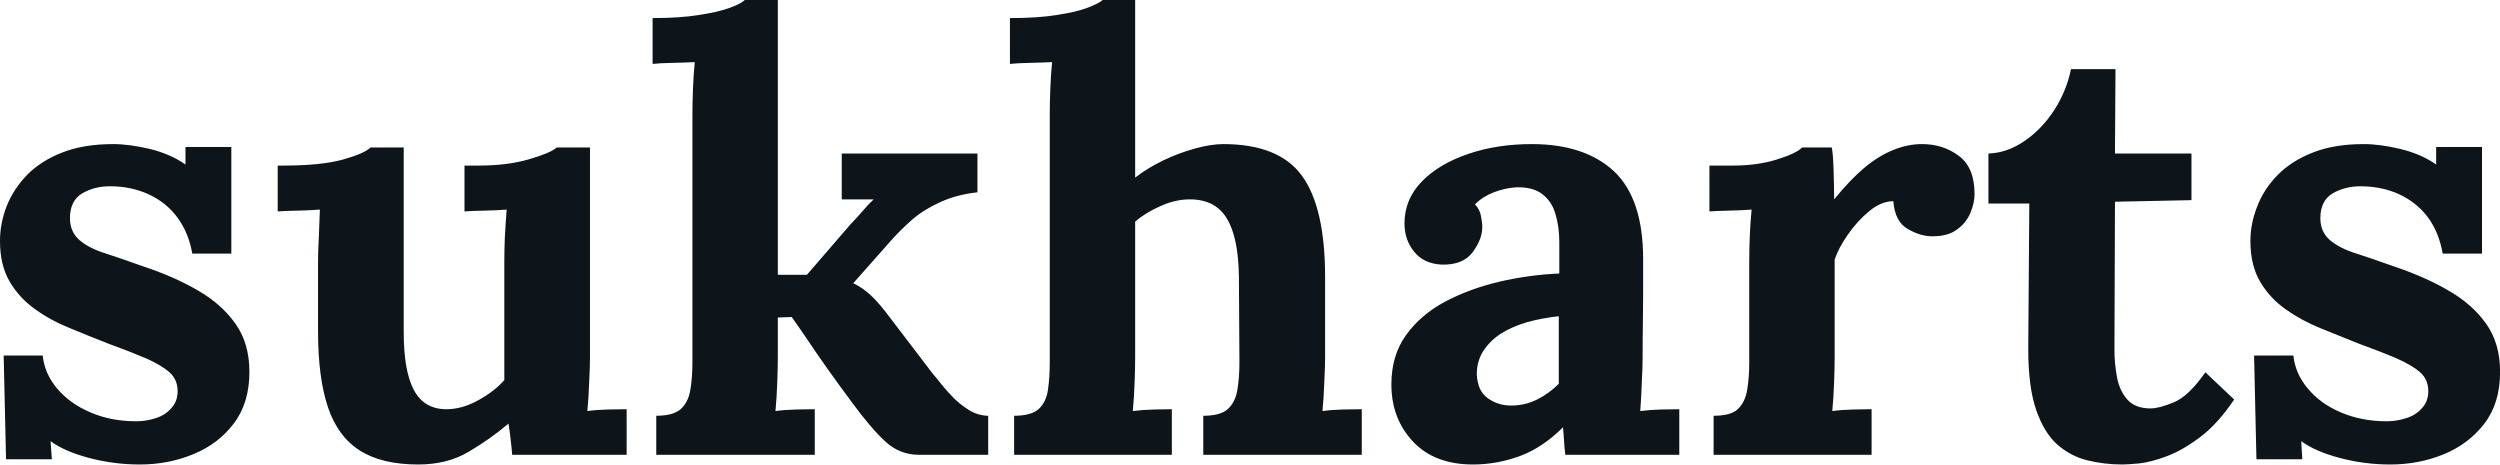 <svg fill="#0d141a" viewBox="0 0 95.427 17.733" height="100%" width="100%" xmlns="http://www.w3.org/2000/svg"><path preserveAspectRatio="none" d="M5.34 17.73L5.34 17.73Q4.35 17.73 3.40 17.48Q2.46 17.23 1.93 16.84L1.93 16.84L1.98 17.53L0.23 17.53L0.14 13.57L1.63 13.57Q1.70 14.26 2.18 14.83Q2.67 15.41 3.45 15.74Q4.23 16.08 5.20 16.08L5.20 16.08Q5.59 16.08 5.95 15.96Q6.30 15.85 6.54 15.58Q6.78 15.32 6.78 14.93L6.78 14.93Q6.78 14.49 6.47 14.21Q6.16 13.94 5.58 13.68Q4.99 13.43 4.12 13.11L4.12 13.11Q3.40 12.83 2.68 12.53Q1.95 12.24 1.35 11.81Q0.74 11.38 0.37 10.75Q0 10.12 0 9.20L0 9.20Q0 8.53 0.25 7.88Q0.51 7.22 1.03 6.68Q1.56 6.14 2.38 5.82Q3.20 5.50 4.32 5.50L4.32 5.50Q4.94 5.50 5.74 5.69Q6.53 5.89 7.08 6.28L7.08 6.28L7.08 5.61L8.83 5.61L8.83 9.68L7.34 9.68Q7.20 8.88 6.77 8.30Q6.35 7.73 5.68 7.42Q5.01 7.11 4.19 7.11L4.19 7.11Q3.61 7.11 3.14 7.38Q2.67 7.66 2.67 8.33L2.67 8.33Q2.67 8.85 3.04 9.17Q3.40 9.48 4.05 9.68Q4.69 9.89 5.47 10.17L5.47 10.17Q6.65 10.56 7.56 11.09Q8.46 11.61 8.99 12.36Q9.52 13.11 9.52 14.19L9.52 14.19Q9.52 15.39 8.92 16.17Q8.33 16.95 7.37 17.34Q6.42 17.73 5.34 17.73ZM15.96 17.73L15.96 17.73Q14.58 17.73 13.74 17.20Q12.90 16.67 12.52 15.55Q12.14 14.42 12.14 12.65L12.14 12.65L12.14 10.00Q12.14 9.59 12.17 9.05Q12.19 8.51 12.21 8.00L12.21 8.00Q11.84 8.03 11.35 8.04Q10.86 8.05 10.60 8.07L10.60 8.07L10.60 6.32L10.83 6.32Q12.26 6.32 13.09 6.09Q13.91 5.86 14.14 5.63L14.14 5.63L15.41 5.63L15.41 12.67Q15.41 14.17 15.80 14.89Q16.19 15.62 17.04 15.62L17.04 15.62Q17.64 15.62 18.25 15.28Q18.86 14.95 19.25 14.51L19.25 14.51L19.25 10.00Q19.25 9.59 19.27 9.05Q19.30 8.51 19.34 8.00L19.34 8.00Q18.98 8.03 18.48 8.04Q17.99 8.05 17.73 8.07L17.73 8.07L17.73 6.32L18.28 6.32Q19.37 6.32 20.19 6.08Q21.02 5.84 21.25 5.63L21.25 5.63L22.52 5.63L22.52 13.66Q22.52 13.98 22.49 14.57Q22.47 15.16 22.42 15.69L22.42 15.69Q22.79 15.64 23.24 15.63Q23.69 15.62 23.92 15.62L23.92 15.62L23.92 17.36L19.55 17.36Q19.53 17.07 19.49 16.77Q19.46 16.47 19.41 16.17L19.41 16.17Q18.70 16.77 17.88 17.25Q17.07 17.73 15.96 17.73ZM31.10 17.36L25.05 17.36L25.05 15.87Q25.69 15.87 25.98 15.62Q26.27 15.36 26.35 14.89Q26.43 14.42 26.43 13.82L26.43 13.82L26.43 4.37Q26.43 3.96 26.45 3.42Q26.47 2.87 26.52 2.37L26.52 2.37Q26.15 2.39 25.66 2.40Q25.16 2.41 24.91 2.44L24.91 2.44L24.91 0.69Q25.97 0.69 26.69 0.57Q27.42 0.46 27.85 0.30Q28.29 0.14 28.43 0L28.43 0L29.69 0L29.69 10.49L30.80 10.49L32.45 8.58Q32.75 8.26 32.95 8.03Q33.14 7.80 33.35 7.61L33.35 7.61L32.13 7.61L32.13 5.86L37.31 5.86L37.31 7.34Q36.50 7.43 35.88 7.72Q35.26 8.00 34.81 8.39Q34.36 8.79 34.04 9.15L34.04 9.15L32.57 10.81Q32.91 10.97 33.25 11.28Q33.58 11.59 34.06 12.24L34.06 12.24L35.60 14.26Q35.74 14.42 35.96 14.70Q36.18 14.97 36.45 15.24Q36.73 15.50 37.05 15.69Q37.38 15.87 37.72 15.87L37.72 15.87L37.72 17.36L35.08 17.36Q34.34 17.36 33.79 16.85Q33.23 16.33 32.52 15.36L32.52 15.36Q32.11 14.81 31.66 14.18Q31.21 13.55 30.83 12.98Q30.45 12.42 30.22 12.10L30.22 12.10L29.69 12.12L29.69 13.66Q29.69 13.98 29.67 14.57Q29.65 15.16 29.60 15.69L29.60 15.69Q29.97 15.64 30.41 15.63Q30.84 15.62 31.10 15.62L31.10 15.62L31.10 17.36ZM45.93 17.36L45.93 15.87Q46.58 15.87 46.86 15.62Q47.15 15.36 47.23 14.89Q47.31 14.42 47.31 13.82L47.31 13.82L47.29 10.56Q47.27 9.06 46.83 8.34Q46.39 7.61 45.42 7.61L45.42 7.61Q44.85 7.61 44.29 7.87Q43.72 8.12 43.33 8.46L43.33 8.46L43.33 13.66Q43.33 13.98 43.31 14.57Q43.29 15.16 43.24 15.69L43.24 15.69Q43.63 15.64 44.07 15.63Q44.51 15.62 44.73 15.62L44.73 15.62L44.73 17.36L38.71 17.36L38.71 15.87Q39.35 15.87 39.64 15.62Q39.93 15.36 40.00 14.89Q40.07 14.42 40.07 13.82L40.07 13.82L40.07 4.37Q40.07 3.96 40.09 3.42Q40.11 2.87 40.16 2.37L40.16 2.37Q39.79 2.39 39.30 2.40Q38.80 2.41 38.55 2.44L38.55 2.44L38.55 0.69Q39.63 0.69 40.35 0.57Q41.08 0.46 41.50 0.30Q41.93 0.14 42.09 0L42.09 0L43.33 0L43.33 6.78Q43.79 6.42 44.39 6.13Q44.99 5.84 45.61 5.67Q46.23 5.50 46.69 5.50L46.69 5.50Q48.81 5.50 49.69 6.70Q50.58 7.91 50.58 10.58L50.58 10.58L50.58 13.66Q50.58 13.98 50.55 14.57Q50.53 15.16 50.48 15.69L50.48 15.69Q50.85 15.64 51.29 15.63Q51.73 15.62 51.98 15.62L51.98 15.62L51.98 17.36L45.93 17.36ZM64.10 17.36L59.75 17.36Q59.71 17.04 59.70 16.82Q59.69 16.61 59.66 16.31L59.66 16.31Q58.88 17.09 58.01 17.41Q57.13 17.73 56.23 17.73L56.23 17.73Q54.76 17.73 53.94 16.86Q53.11 15.98 53.11 14.67L53.11 14.67Q53.11 13.57 53.67 12.79Q54.23 12.01 55.17 11.51Q56.10 11.02 57.24 10.75Q58.37 10.49 59.52 10.44L59.52 10.44L59.52 9.25Q59.52 8.65 59.37 8.16Q59.23 7.68 58.87 7.41Q58.51 7.13 57.87 7.15L57.87 7.15Q57.43 7.18 57.02 7.34Q56.60 7.50 56.30 7.80L56.30 7.80Q56.49 8.00 56.53 8.25Q56.58 8.49 56.58 8.67L56.58 8.67Q56.58 9.13 56.21 9.63Q55.84 10.12 55.04 10.10L55.04 10.10Q54.35 10.07 53.98 9.61Q53.61 9.15 53.61 8.53L53.61 8.53Q53.61 7.61 54.27 6.93Q54.92 6.26 56.03 5.88Q57.13 5.50 58.47 5.50L58.47 5.50Q60.49 5.50 61.61 6.54Q62.72 7.59 62.72 9.89L62.72 9.89Q62.72 10.67 62.72 11.22Q62.72 11.78 62.71 12.33Q62.70 12.88 62.70 13.66L62.70 13.66Q62.70 13.98 62.67 14.57Q62.65 15.16 62.61 15.69L62.61 15.69Q63.00 15.64 63.43 15.63Q63.87 15.62 64.10 15.62L64.10 15.62L64.10 17.36ZM59.50 12.07L59.50 12.07Q58.86 12.14 58.28 12.30Q57.71 12.47 57.28 12.74Q56.86 13.02 56.61 13.41Q56.37 13.80 56.37 14.28L56.37 14.28Q56.40 14.93 56.79 15.20Q57.18 15.48 57.68 15.48L57.68 15.48Q58.21 15.48 58.67 15.25Q59.13 15.02 59.50 14.65L59.50 14.65Q59.50 14.42 59.50 14.20Q59.50 13.98 59.50 13.75L59.50 13.75Q59.50 13.34 59.50 12.91Q59.50 12.49 59.50 12.07ZM65.41 17.36L65.41 15.87Q66.06 15.87 66.33 15.62Q66.61 15.36 66.69 14.89Q66.77 14.42 66.77 13.82L66.77 13.82L66.77 9.96Q66.77 9.54 66.79 9.03Q66.81 8.51 66.86 8.00L66.86 8.00Q66.49 8.03 66.00 8.04Q65.50 8.05 65.25 8.07L65.25 8.07L65.25 6.32L66.17 6.32Q67.07 6.32 67.82 6.09Q68.56 5.86 68.79 5.63L68.79 5.63L69.92 5.63Q69.97 5.86 69.99 6.50Q70.01 7.13 70.01 7.61L70.01 7.61Q70.63 6.85 71.18 6.39Q71.74 5.93 72.28 5.72Q72.82 5.50 73.37 5.50L73.37 5.50Q74.17 5.50 74.77 5.95Q75.37 6.39 75.37 7.41L75.37 7.41Q75.37 7.75 75.21 8.13Q75.05 8.51 74.70 8.76Q74.36 9.02 73.76 9.02L73.76 9.02Q73.30 9.02 72.82 8.74Q72.33 8.46 72.27 7.68L72.27 7.68Q71.81 7.68 71.35 8.06Q70.89 8.44 70.53 8.96Q70.17 9.48 70.03 9.91L70.03 9.91L70.03 13.66Q70.03 13.98 70.01 14.57Q69.99 15.16 69.94 15.69L69.94 15.69Q70.31 15.64 70.76 15.63Q71.21 15.62 71.44 15.62L71.44 15.62L71.44 17.36L65.41 17.36ZM81.01 17.73L81.01 17.73Q80.32 17.73 79.67 17.57Q79.03 17.41 78.52 16.96Q78.02 16.51 77.72 15.64Q77.42 14.77 77.42 13.32L77.42 13.32L77.46 7.77L75.90 7.77L75.90 5.86Q76.61 5.84 77.28 5.38Q77.95 4.92 78.42 4.19Q78.89 3.45 79.05 2.64L79.05 2.64L80.75 2.64L80.73 5.86L83.65 5.86L83.65 7.64L80.73 7.70L80.71 13.36Q80.71 13.89 80.81 14.41Q80.91 14.93 81.21 15.26Q81.51 15.59 82.09 15.59L82.09 15.59Q82.41 15.59 82.97 15.36Q83.54 15.13 84.18 14.21L84.18 14.21L85.28 15.25Q84.66 16.17 84.00 16.67Q83.33 17.18 82.72 17.41Q82.11 17.64 81.65 17.69Q81.19 17.73 81.01 17.73ZM91.24 17.73L91.24 17.73Q90.25 17.73 89.31 17.48Q88.37 17.23 87.84 16.84L87.84 16.84L87.88 17.53L86.13 17.53L86.04 13.57L87.54 13.57Q87.61 14.26 88.09 14.83Q88.57 15.41 89.35 15.74Q90.14 16.08 91.10 16.08L91.10 16.08Q91.49 16.08 91.85 15.96Q92.21 15.85 92.45 15.58Q92.69 15.32 92.69 14.93L92.69 14.93Q92.69 14.49 92.38 14.21Q92.07 13.94 91.48 13.68Q90.90 13.43 90.02 13.11L90.02 13.11Q89.31 12.83 88.58 12.53Q87.86 12.24 87.25 11.81Q86.64 11.38 86.27 10.75Q85.90 10.12 85.90 9.20L85.90 9.20Q85.90 8.53 86.16 7.88Q86.41 7.22 86.94 6.68Q87.47 6.14 88.29 5.82Q89.10 5.50 90.23 5.50L90.23 5.50Q90.85 5.50 91.64 5.69Q92.44 5.89 92.99 6.28L92.99 6.28L92.99 5.61L94.74 5.61L94.74 9.68L93.24 9.68Q93.10 8.88 92.68 8.30Q92.25 7.73 91.59 7.42Q90.92 7.11 90.09 7.11L90.09 7.11Q89.52 7.11 89.04 7.38Q88.57 7.66 88.57 8.33L88.57 8.33Q88.57 8.85 88.94 9.17Q89.31 9.48 89.95 9.68Q90.60 9.89 91.38 10.17L91.38 10.17Q92.55 10.56 93.46 11.09Q94.37 11.61 94.90 12.36Q95.43 13.11 95.43 14.19L95.43 14.19Q95.43 15.39 94.83 16.17Q94.23 16.95 93.28 17.34Q92.32 17.73 91.24 17.73Z"></path></svg>